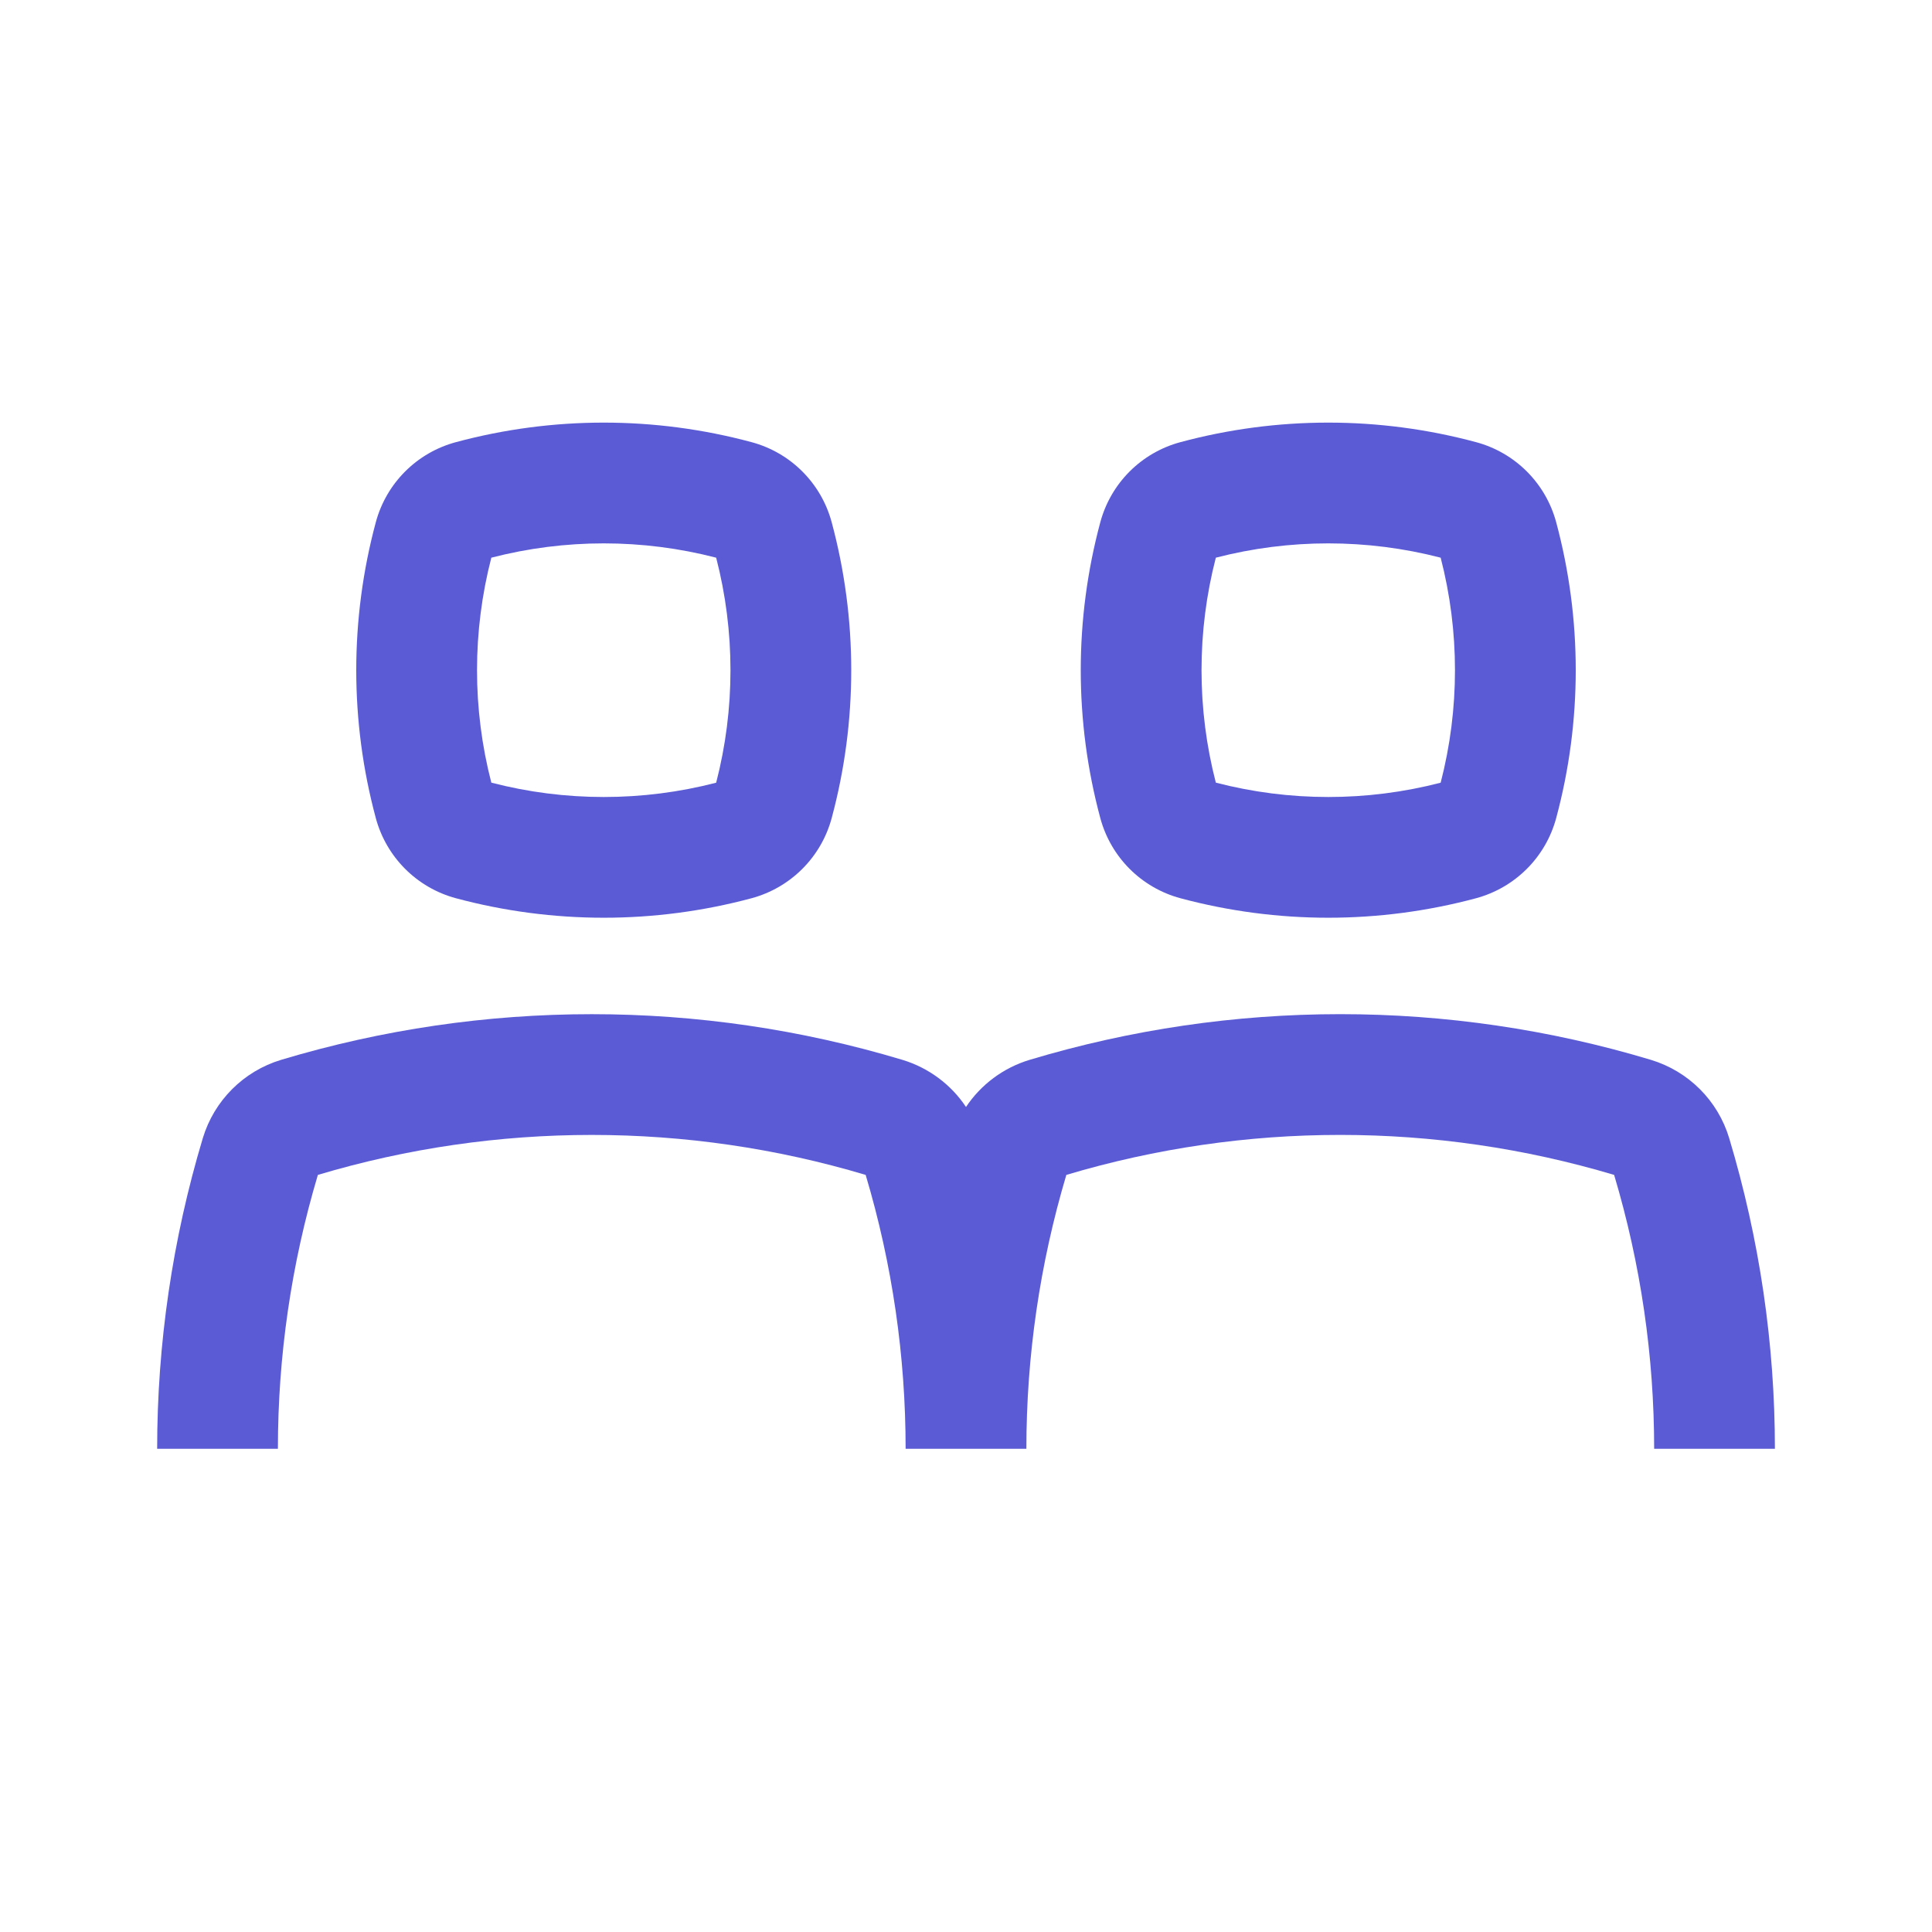 <svg width="32" height="32" viewBox="0 0 32 32" fill="none" xmlns="http://www.w3.org/2000/svg">
<path fill-rule="evenodd" clip-rule="evenodd" d="M7.553 7.323C9.156 6.892 10.844 6.892 12.447 7.323C13.096 7.497 13.602 8.003 13.776 8.652C14.207 10.256 14.207 11.945 13.776 13.548C13.602 14.197 13.096 14.703 12.447 14.878C10.844 15.308 9.156 15.308 7.553 14.878C6.904 14.704 6.398 14.197 6.224 13.548C5.793 11.945 5.793 10.256 6.224 8.652C6.398 8.003 6.904 7.497 7.553 7.323ZM8.138 9.237C7.822 10.459 7.822 11.742 8.138 12.963C9.359 13.28 10.641 13.28 11.862 12.964C12.178 11.742 12.178 10.459 11.862 9.237C10.641 8.921 9.359 8.921 8.138 9.237ZM19.553 7.323C21.156 6.892 22.844 6.892 24.447 7.323C25.096 7.497 25.602 8.003 25.776 8.652C26.207 10.256 26.207 11.945 25.776 13.548C25.602 14.197 25.096 14.703 24.447 14.878C22.844 15.308 21.156 15.308 19.553 14.878C18.904 14.704 18.398 14.197 18.224 13.548C17.793 11.945 17.793 10.256 18.224 8.652C18.398 8.003 18.904 7.497 19.553 7.323ZM20.138 9.237C19.822 10.459 19.822 11.742 20.138 12.963C21.359 13.28 22.641 13.28 23.862 12.964C24.178 11.742 24.178 10.459 23.862 9.237C22.641 8.921 21.359 8.921 20.138 9.237ZM17.055 17.554C20.41 16.546 23.988 16.545 27.343 17.554C27.966 17.742 28.454 18.229 28.641 18.852C29.145 20.53 29.398 22.263 29.398 23.997L27.398 23.997C27.398 22.468 27.177 20.94 26.735 19.46C23.775 18.577 20.622 18.577 17.662 19.46C17.221 20.94 17 22.468 17 23.997L15 23.997C15 22.468 14.78 20.94 14.338 19.46C12.858 19.018 11.33 18.798 9.802 18.798C8.273 18.798 6.745 19.018 5.265 19.46C4.823 20.94 4.603 22.468 4.603 23.997L2.603 23.997C2.603 22.263 2.855 20.53 3.359 18.852C3.547 18.229 4.034 17.742 4.657 17.554C6.335 17.05 8.068 16.798 9.802 16.798C11.535 16.798 13.268 17.05 14.946 17.554C15.383 17.686 15.754 17.965 16 18.335C16.247 17.965 16.617 17.686 17.055 17.554Z" fill="#5B5BD6"/>
</svg>
